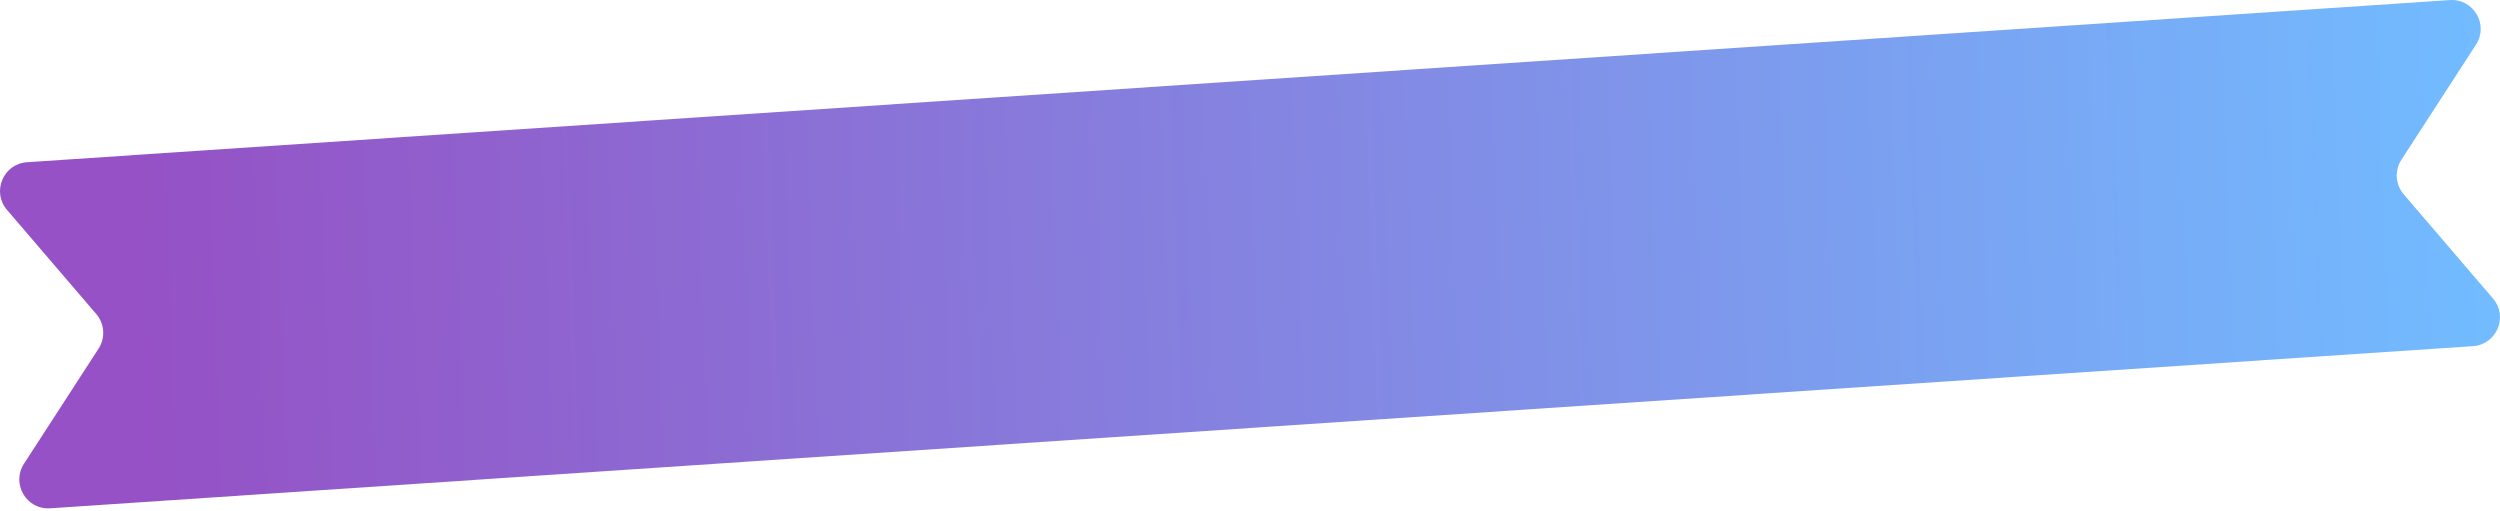 <?xml version="1.0" encoding="UTF-8"?> <svg xmlns="http://www.w3.org/2000/svg" width="1038" height="212" viewBox="0 0 1038 212" fill="none"> <path d="M2.903 87.14C-3.526 79.638 1.357 68.016 11.214 67.356L1017.16 0.029C1027.02 -0.631 1033.41 10.237 1028.04 18.528L997.058 66.342C994.166 70.805 994.557 76.639 998.017 80.677L1035.09 123.936C1041.52 131.438 1036.64 143.06 1026.78 143.72L20.831 211.048C10.974 211.708 4.586 200.84 9.958 192.548L40.936 144.734C43.827 140.271 43.437 134.437 39.976 130.399L2.903 87.14Z" fill="url(#paint0_linear_1026_6473)"></path> <defs> <linearGradient id="paint0_linear_1026_6473" x1="58.303" y1="161.331" x2="1032.36" y2="125.51" gradientUnits="userSpaceOnUse"> <stop stop-color="#9551C5"></stop> <stop offset="1" stop-color="#72BBFF"></stop> </linearGradient> </defs> </svg> 